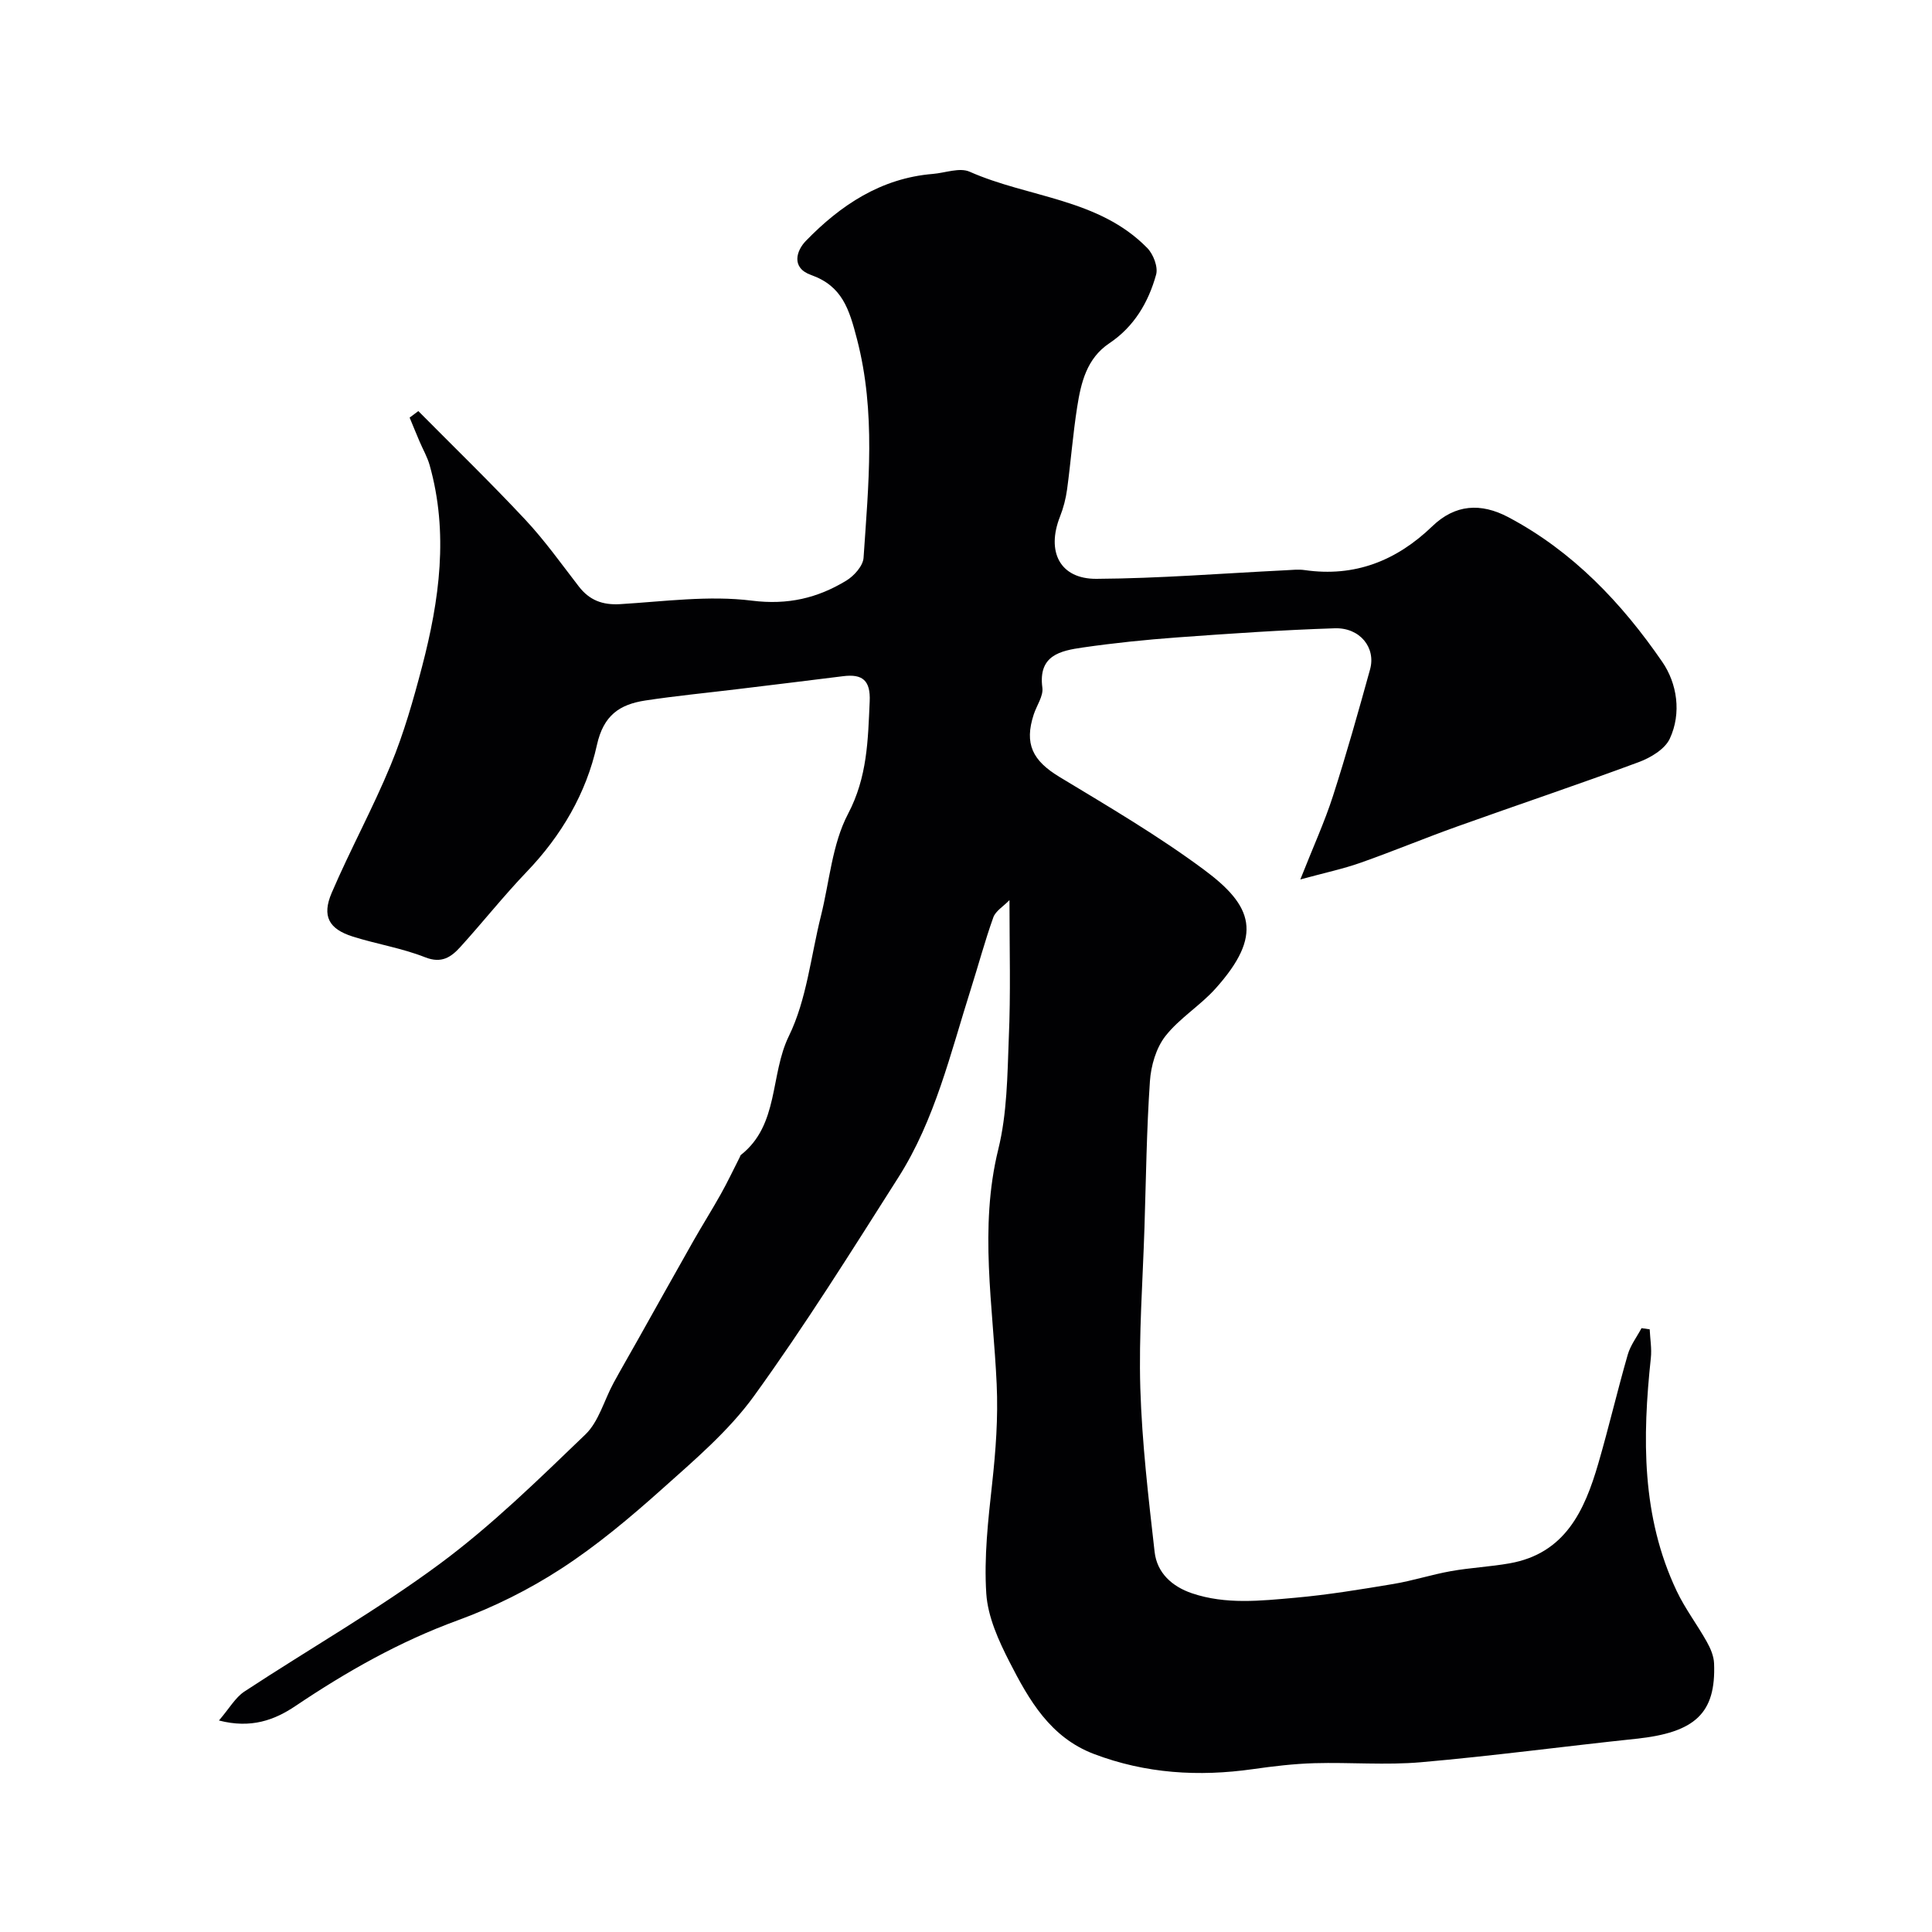 <svg enable-background="new 0 0 400 400" viewBox="0 0 400 400" xmlns="http://www.w3.org/2000/svg"><path d="m209 186.36c-1.28 1.32-2.86 2.24-3.34 3.56-1.75 4.88-3.09 9.91-4.66 14.86-4.22 13.3-7.41 27.06-15.01 39-9.7 15.26-19.3 30.62-29.89 45.26-5.25 7.25-12.35 13.27-19.1 19.31-6.59 5.89-13.44 11.64-20.83 16.44-6.65 4.32-13.95 7.96-21.4 10.68-12.07 4.41-23.01 10.62-33.6 17.74-4.33 2.91-9.18 4.72-15.84 3 2.16-2.51 3.38-4.74 5.25-5.98 13.48-8.87 27.57-16.9 40.51-26.48 10.75-7.96 20.42-17.45 30.1-26.75 2.78-2.67 3.88-7.07 5.82-10.64 1.63-3 3.35-5.94 5.02-8.92 3.84-6.84 7.66-13.7 11.53-20.52 1.85-3.26 3.85-6.43 5.68-9.7 1.4-2.5 2.63-5.1 3.93-7.66.08-.15.1-.35.22-.44 7.94-6.24 6.01-16.57 9.93-24.6 3.7-7.56 4.55-16.52 6.64-24.87 1.78-7.1 2.31-14.84 5.61-21.13 4.02-7.64 4.13-15.29 4.49-23.3.2-4.36-1.5-5.73-5.51-5.22-7.31.92-14.63 1.8-21.94 2.69-6.33.77-12.69 1.38-19 2.34-5.28.81-8.66 3.01-10.03 9.24-2.19 9.94-7.34 18.74-14.54 26.24-4.78 4.99-9.08 10.43-13.73 15.55-1.9 2.09-3.87 3.49-7.3 2.13-4.81-1.9-10.03-2.72-14.99-4.29-4.93-1.56-6.42-4.22-4.34-9.06 3.83-8.93 8.52-17.49 12.22-26.46 2.71-6.56 4.68-13.47 6.48-20.35 3.6-13.77 5.54-27.69 1.56-41.77-.48-1.68-1.39-3.24-2.08-4.87-.7-1.64-1.37-3.29-2.05-4.93.6-.45 1.2-.9 1.8-1.35 7.41 7.48 14.97 14.81 22.16 22.5 4.01 4.29 7.45 9.13 11.05 13.79 2.22 2.88 4.92 3.9 8.6 3.68 9.09-.55 18.34-1.84 27.26-.72 7.45.93 13.57-.53 19.54-4.15 1.6-.97 3.46-3.05 3.57-4.72 1.01-15.09 2.58-30.1-1.35-45.24-1.63-6.3-3.08-11.03-9.52-13.32-4.2-1.49-3.01-5.07-1.08-7.05 7.19-7.41 15.56-12.99 26.28-13.87 2.57-.21 5.56-1.38 7.63-.46 12.22 5.41 26.76 5.53 36.79 15.81 1.25 1.28 2.26 3.92 1.82 5.5-1.59 5.73-4.55 10.78-9.7 14.22-4.67 3.13-5.85 8.14-6.64 13.17-.89 5.66-1.32 11.38-2.09 17.06-.26 1.92-.76 3.85-1.47 5.65-2.86 7.26-.02 12.93 7.55 12.88 13.04-.08 26.07-1.13 39.11-1.77 1.33-.06 2.69-.23 3.99-.04 10.39 1.5 19.02-1.93 26.45-9.09 4.71-4.53 10.02-4.88 15.73-1.86 13.36 7.08 23.48 17.76 31.87 29.96 3.05 4.44 4.03 10.57 1.55 15.9-1.01 2.17-3.97 3.94-6.43 4.85-12.46 4.62-25.06 8.84-37.57 13.32-6.72 2.4-13.31 5.15-20.04 7.52-3.6 1.27-7.36 2.06-12.45 3.45 2.7-6.84 5.05-11.96 6.76-17.29 2.79-8.66 5.25-17.43 7.68-26.21 1.24-4.49-2.1-8.67-7.31-8.5-10.88.35-21.75 1.1-32.61 1.89-6.54.48-13.08 1.15-19.57 2.09-4.62.67-9.26 1.6-8.36 8.32.23 1.73-1.17 3.66-1.78 5.52-2.01 6.12-.24 9.58 5.3 12.94 10.17 6.15 20.47 12.19 29.99 19.26 10.05 7.46 12.27 13.5 2.34 24.57-3.18 3.55-7.48 6.14-10.39 9.86-1.92 2.47-2.97 6.11-3.19 9.31-.69 10.08-.81 20.19-1.13 30.29-.35 11.1-1.19 22.22-.86 33.3.35 11.31 1.68 22.61 2.96 33.87.49 4.35 3.61 7.18 7.76 8.58 6.99 2.36 14.2 1.55 21.31.92 6.83-.61 13.62-1.73 20.39-2.86 4-.67 7.89-1.94 11.88-2.65 4.03-.72 8.15-.91 12.17-1.62 11.49-2.04 15.51-10.91 18.34-20.63 2.18-7.48 3.95-15.09 6.11-22.58.56-1.94 1.88-3.66 2.85-5.48.56.08 1.13.16 1.69.24.09 1.98.45 3.99.24 5.93-1.76 16.49-1.97 32.81 5.35 48.25 1.74 3.67 4.25 6.96 6.24 10.52.76 1.35 1.44 2.95 1.5 4.46.41 10.34-3.91 14.33-16.18 15.62-14.83 1.56-29.62 3.55-44.48 4.85-7.3.64-14.71-.01-22.07.2-4.26.12-8.52.63-12.74 1.23-11.24 1.6-22.21.93-32.93-3.14-9.04-3.44-13.43-11.16-17.45-19.01-2.27-4.43-4.51-9.36-4.83-14.19-.49-7.53.38-15.21 1.21-22.76.75-6.88 1.26-13.57.94-20.62-.73-16.13-3.67-32.33.33-48.59 1.83-7.42 1.89-15.34 2.18-23.05.41-9.19.14-18.42.14-28.56z" fill="#010103"/></svg>